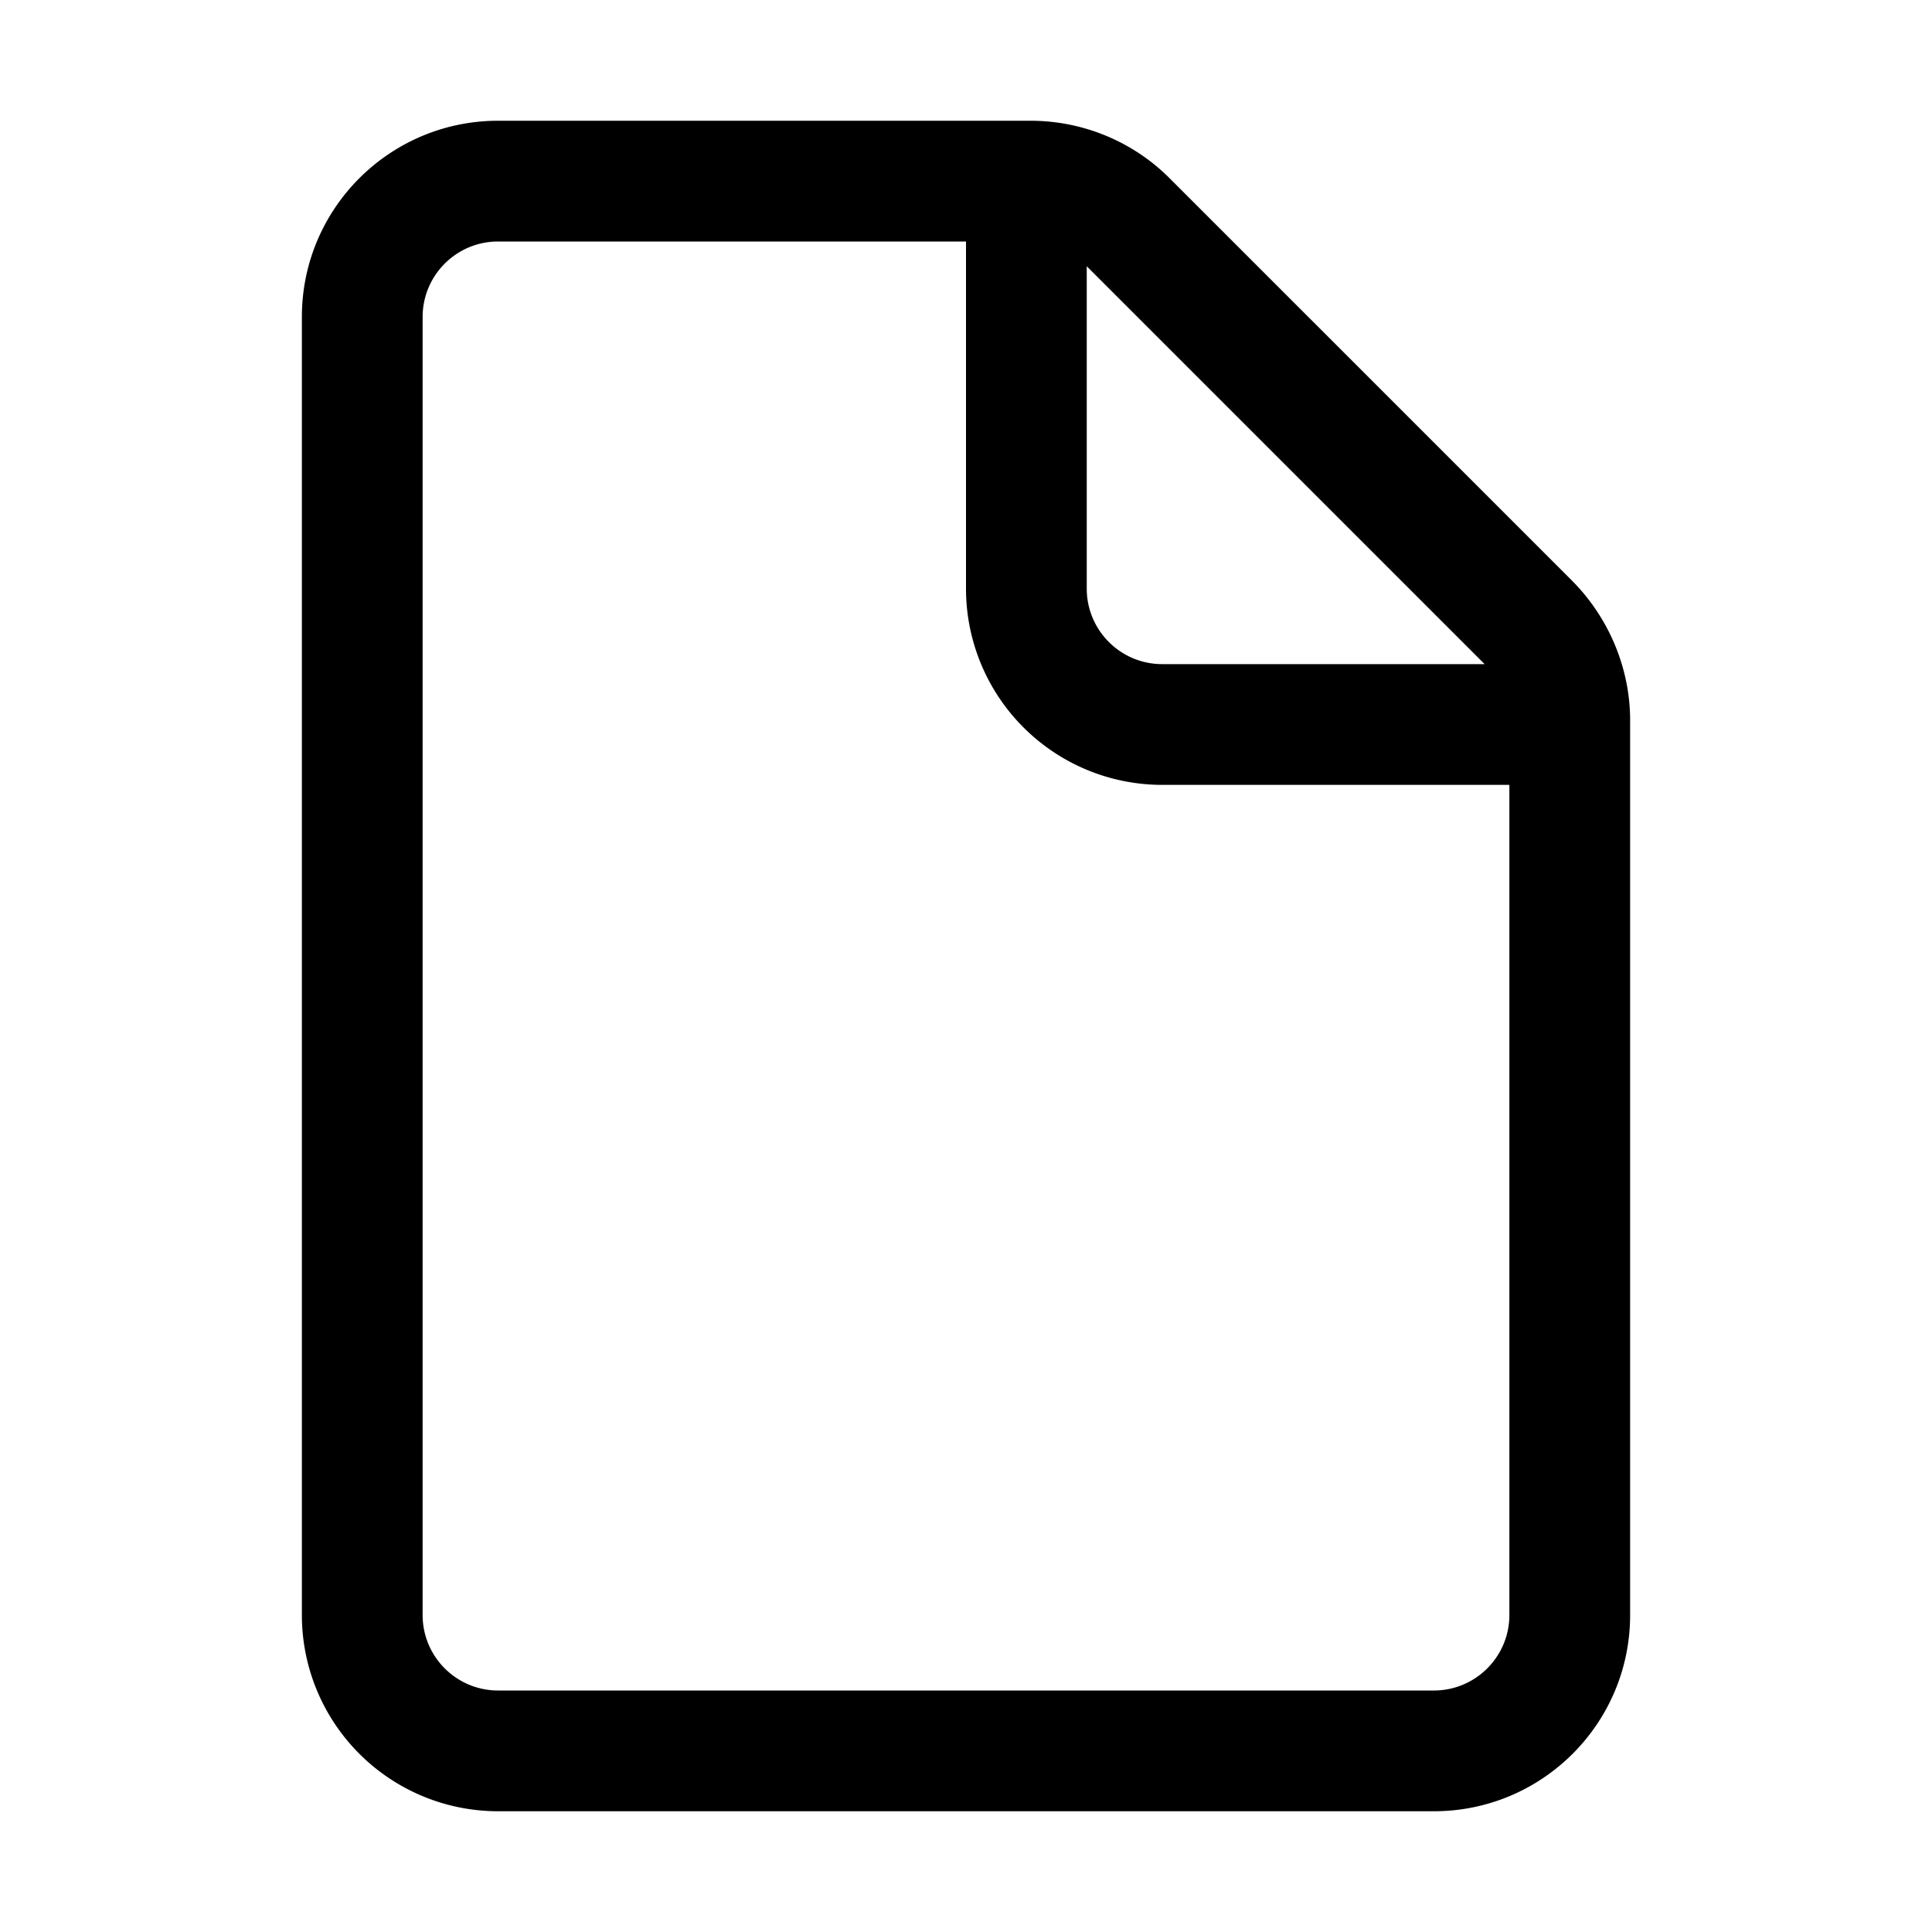 <svg width="32" height="32" viewBox="0 0 32 32" xmlns="http://www.w3.org/2000/svg"><path d="M7 5.25v21.5c0 .69.56 1.25 1.25 1.25h15.5c.69 0 1.25-.56 1.25-1.25V13h-5.75A3.25 3.25 0 0 1 16 9.75V4H8.25C7.56 4 7 4.56 7 5.25ZM24.59 11 18 4.41v5.34c0 .69.56 1.25 1.25 1.25h5.34ZM27 26.75c0 1.8-1.46 3.25-3.25 3.25H8.25A3.25 3.25 0 0 1 5 26.75V5.25C5 3.45 6.46 2 8.25 2h8.82c.86 0 1.69.34 2.3.95l6.68 6.68c.6.61.95 1.44.95 2.3v14.82Z"/></svg>